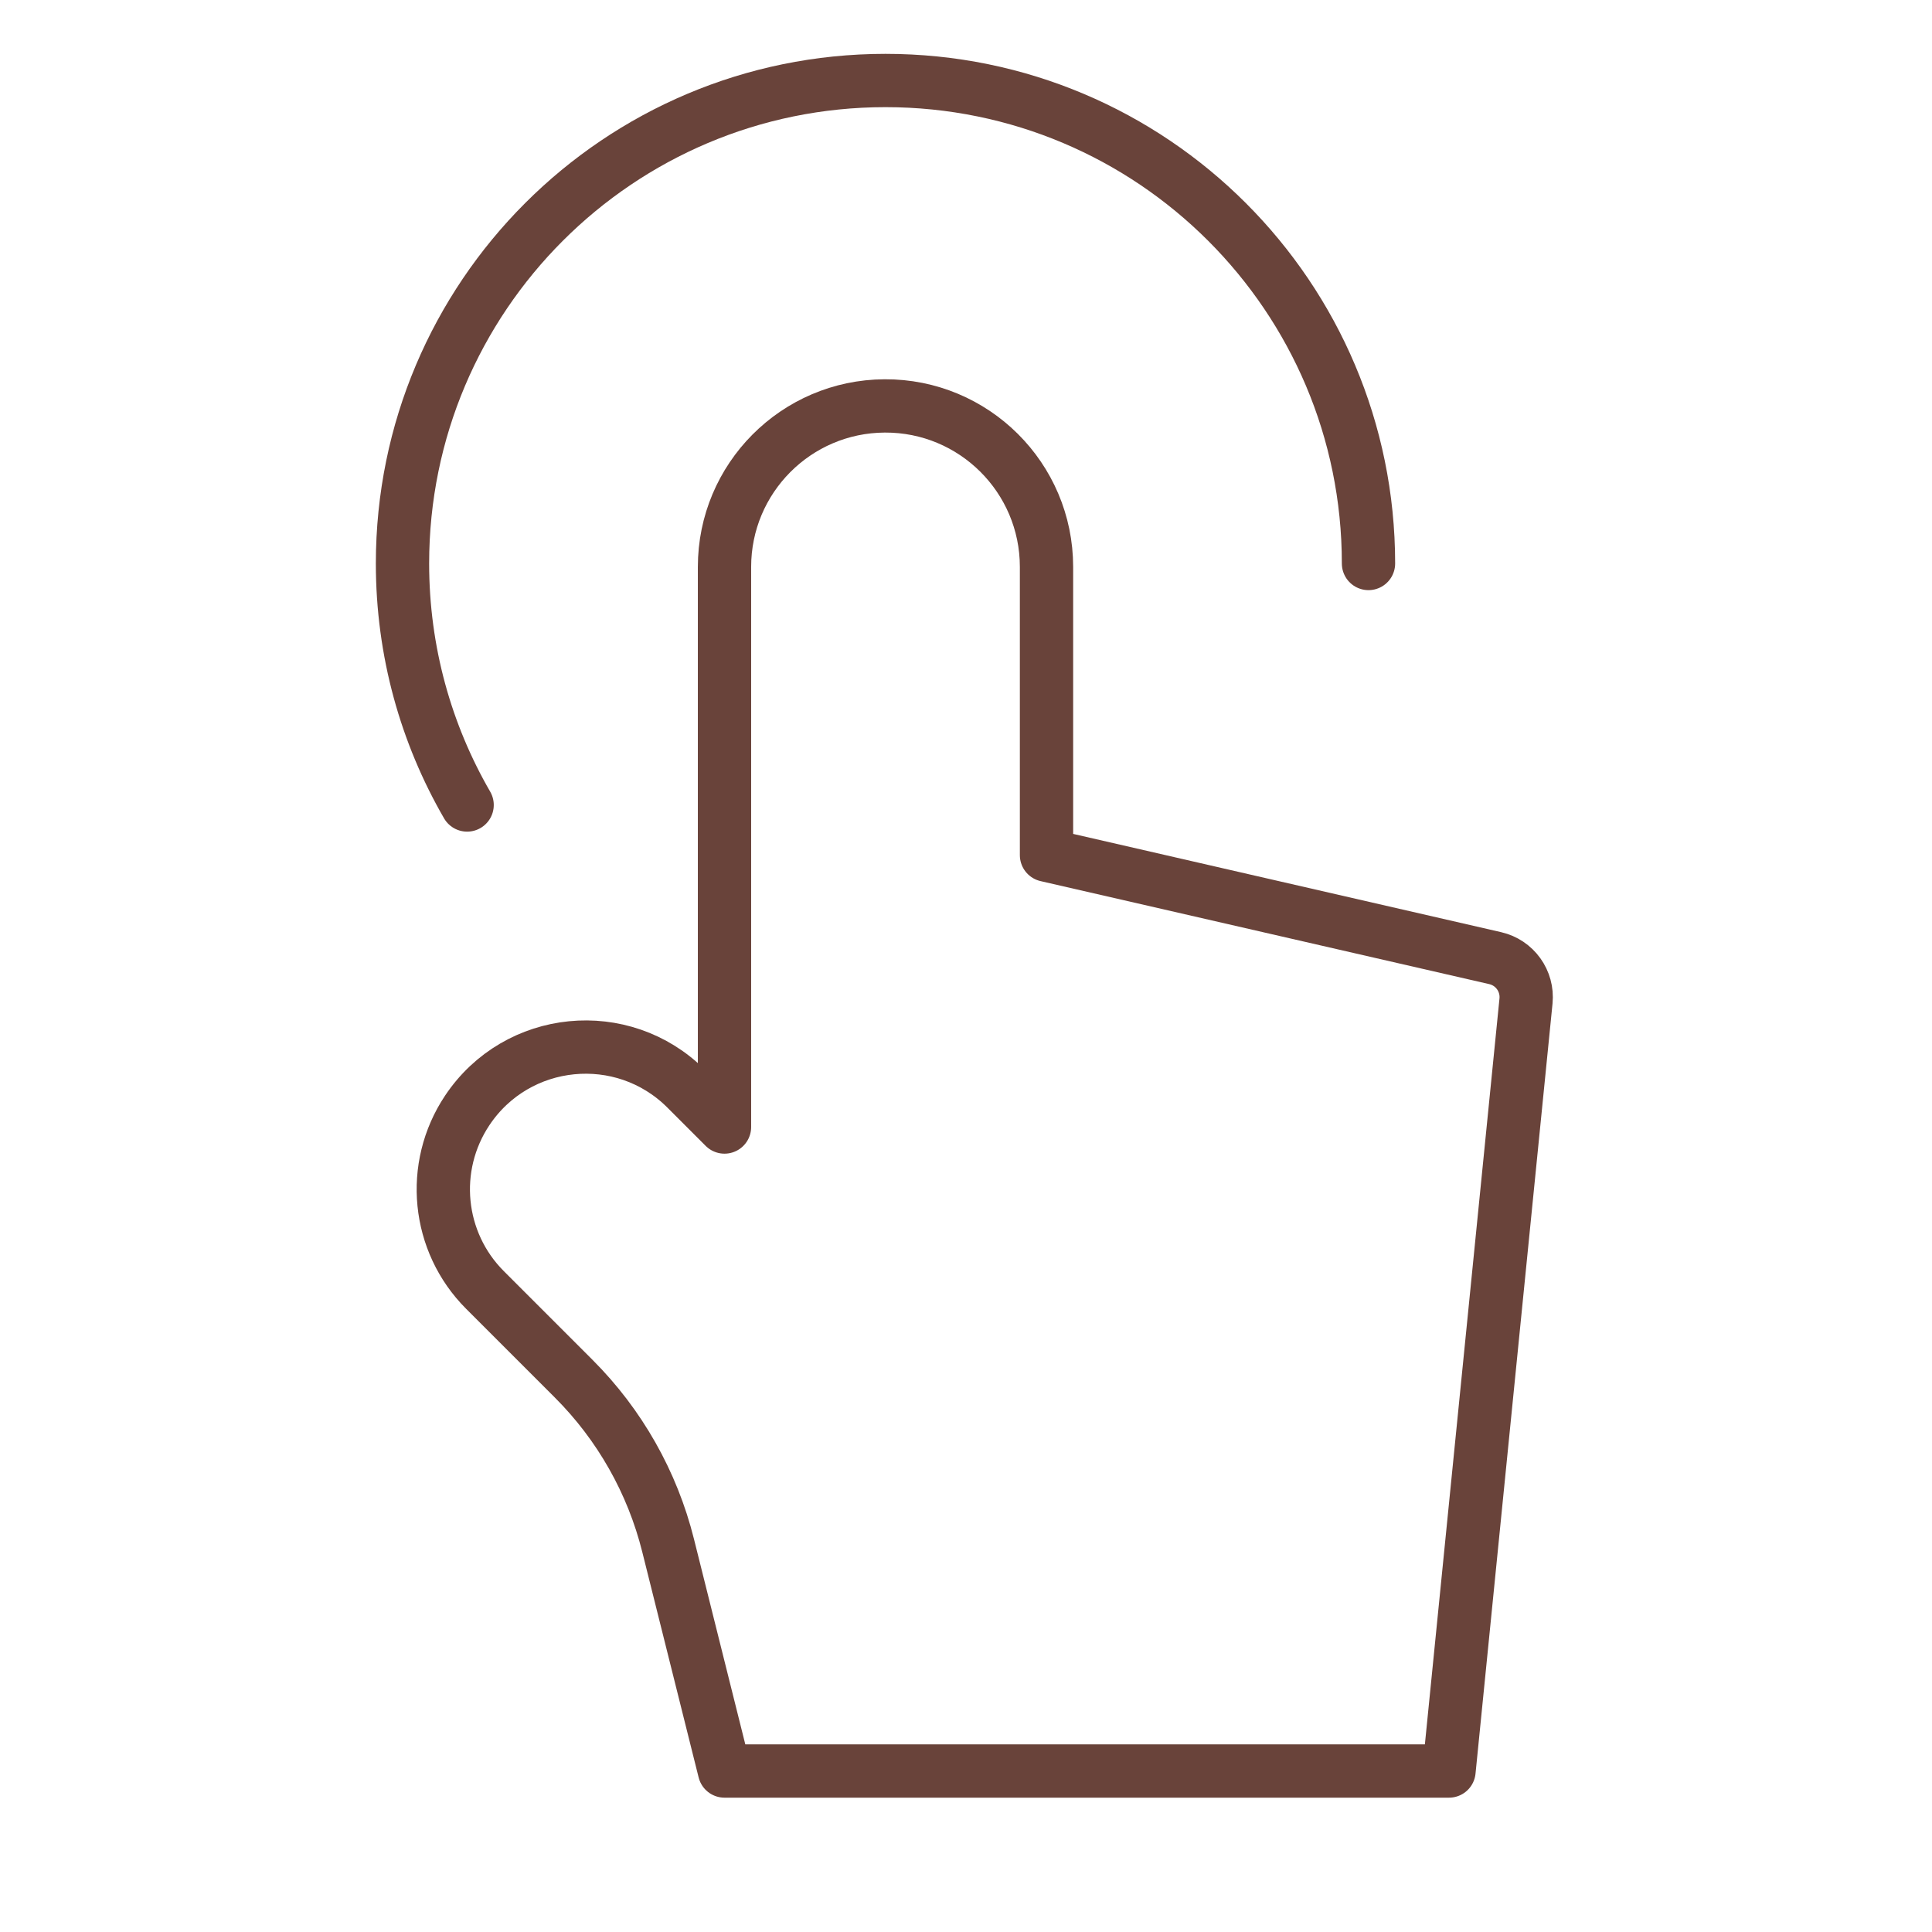 <svg xmlns="http://www.w3.org/2000/svg" width="145" height="145" viewBox="0 0 145 145" fill="none"><path d="M108.75 132.918L114.529 75.132C114.679 73.629 113.688 72.248 112.215 71.91L78.542 64.179V42.549C78.542 35.851 73.094 30.431 66.396 30.465C59.747 30.5 54.375 35.9 54.375 42.549V84.585L51.504 81.713C46.738 76.948 38.804 77.733 35.065 83.341C32.241 87.577 32.8 93.218 36.4 96.817L43.06 103.478C46.511 106.929 48.959 111.252 50.142 115.986L54.375 132.918H108.75Z" stroke="#69433A" stroke-width="4" stroke-linecap="round" stroke-linejoin="round"></path><path d="M102.708 42.291C102.708 22.271 86.479 6.042 66.458 6.042C46.438 6.042 30.208 22.271 30.208 42.291C30.208 48.894 31.974 55.085 35.058 60.416" stroke="#69433A" stroke-width="4" stroke-linecap="round"></path></svg>